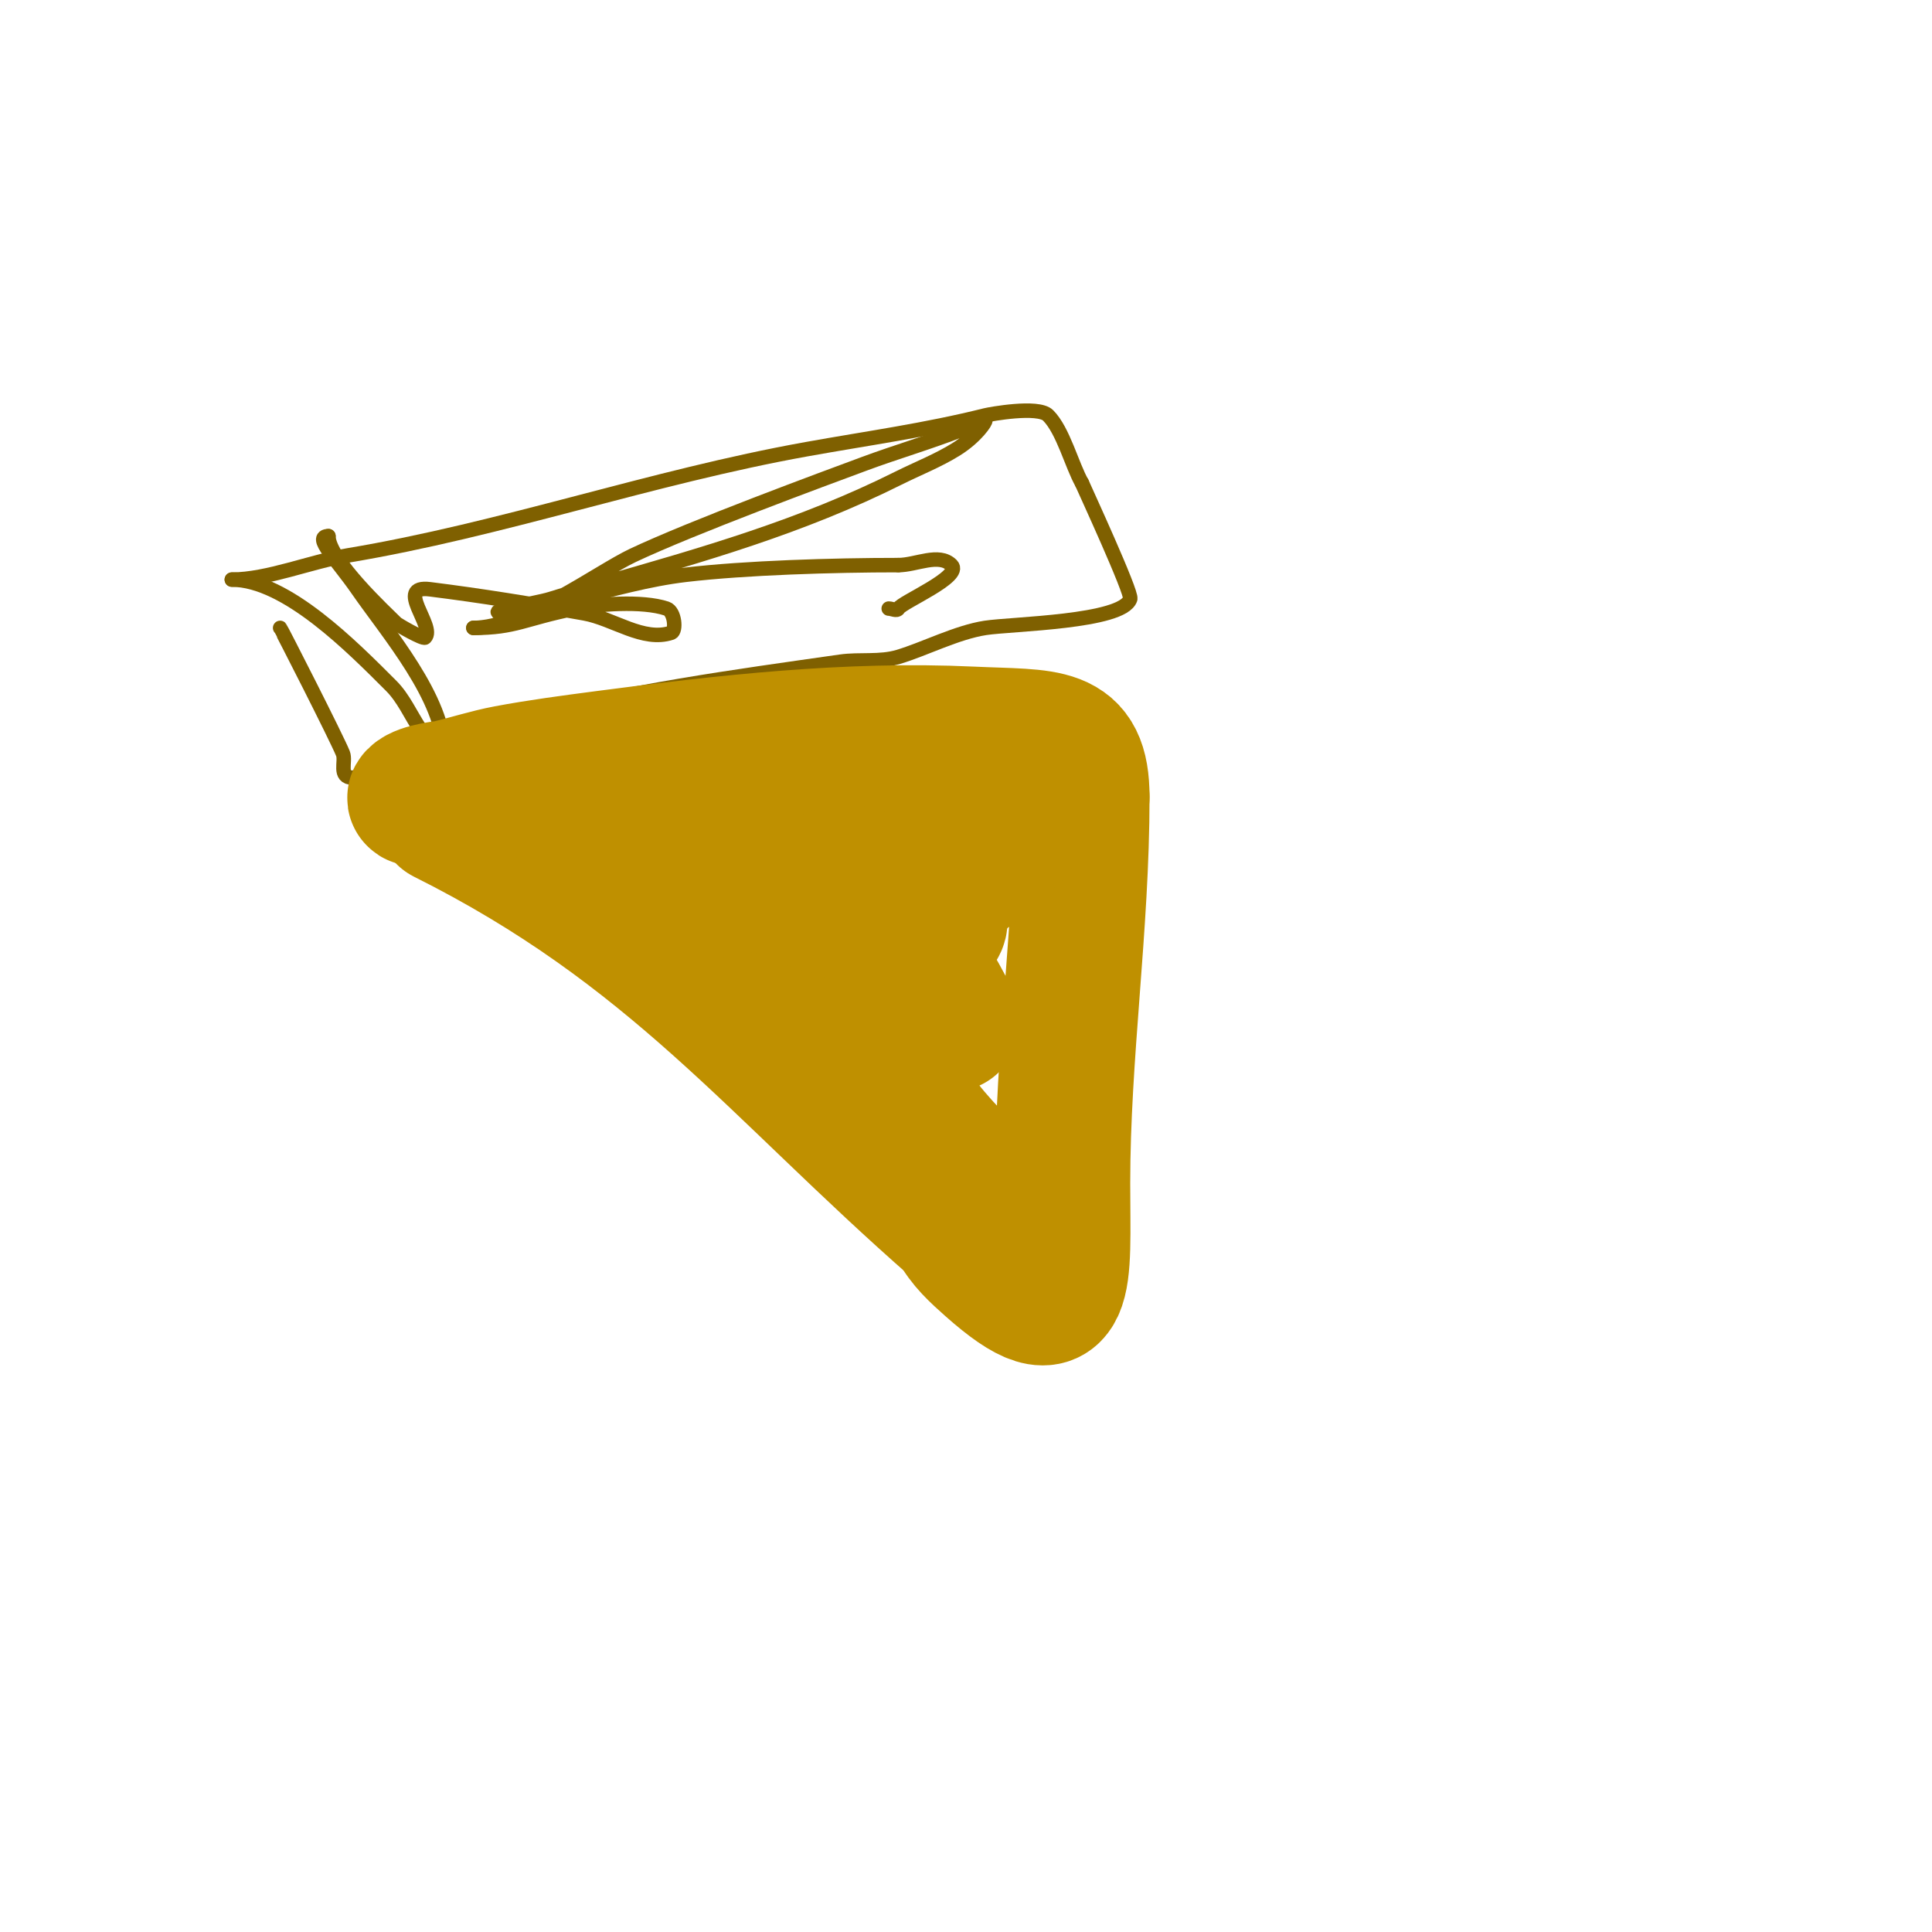 <svg viewBox='0 0 400 400' version='1.1' xmlns='http://www.w3.org/2000/svg' xmlns:xlink='http://www.w3.org/1999/xlink'><g fill='none' stroke='#7f6000' stroke-width='3' stroke-linecap='round' stroke-linejoin='round'><path d='M58,130c0.19,0.19 11.734,22.835 13,26c0.672,1.681 -1.04,5 2,5c3.606,0 5.526,-5.035 9,-6c8.57,-2.381 17.249,-4.409 26,-6'/><path d='M108,149c21.441,-5.848 44.026,-8.861 66,-12c3.974,-0.568 8.155,0.153 12,-1c5.429,-1.629 12.093,-5.091 18,-6c5.454,-0.839 28.389,-1.166 30,-6c0.433,-1.299 -9.372,-22.534 -10,-24'/><path d='M224,100c-2.072,-3.625 -3.879,-10.879 -7,-14c-2.076,-2.076 -12.095,-0.226 -13,0c-12.418,3.104 -24.276,4.716 -37,7c-32.148,5.77 -63.14,16.69 -95,22c-7.73,1.288 -16.585,5 -24,5'/><path d='M48,120c11.247,0 25.075,14.075 33,22c2.55,2.55 4,6 6,9c1.307,1.961 5,7.357 5,5c0,-11.422 -11.644,-24.819 -18,-34c-4.256,-6.148 -9.345,-11 -6,-11'/><path d='M68,111c0,4.884 11.965,15.965 14,18c0.388,0.388 5.618,3.382 6,3c2.237,-2.237 -6.434,-10.929 1,-10c10.614,1.327 21.496,3.09 32,5c6.047,1.099 12.169,5.944 18,4c1.036,-0.345 0.728,-4.424 -1,-5c-5.059,-1.686 -14.357,-0.929 -19,0c-10.468,2.094 -12.237,4 -21,4'/><path d='M98,130c10.315,0 25.824,-11.611 33,-15c12.466,-5.887 39.577,-15.88 48,-19c6.624,-2.453 13.422,-4.426 20,-7c1.672,-0.654 3.731,-3.269 5,-2c0.222,0.222 -1.882,3.426 -6,6c-3.792,2.37 -8,4 -12,6c-20.074,10.037 -40.45,15.843 -62,22c-3.346,0.956 -6.681,1.952 -10,3c-3.416,1.079 -16.801,3 -8,3c1.333,0 2.701,0.3 4,0c3.081,-0.711 5.932,-2.233 9,-3c7.611,-1.903 15.208,-4.083 23,-5c12.291,-1.446 30.493,-2 44,-2'/><path d='M186,117c3.667,0 8.407,-2.593 11,0c2.373,2.373 -10.339,7.677 -11,9c-0.298,0.596 -1.333,0 -2,0'/></g>
<g fill='none' stroke='#bf9000' stroke-width='28' stroke-linecap='round' stroke-linejoin='round'><path d='M92,169c47.42,23.71 68.487,52.176 106,85'/><path d='M198,254c1.585,3.169 4.352,5.646 7,8c16.692,14.837 15,3.166 15,-17c0,-26.785 4,-53.172 4,-80'/><path d='M224,165c0,-13.637 -6.898,-12.251 -23,-13c-25.391,-1.181 -50.862,1.692 -76,5c-6.684,0.879 -13.374,1.758 -20,3c-4.052,0.76 -7.987,2.056 -12,3c-0.747,0.176 -5.665,0.665 -7,2c-0.707,0.707 2,0 3,0c3,0 6.041,0.493 9,0c9.49,-1.582 18.539,-5.257 28,-7c13.775,-2.537 15.886,-2 29,-2c14.499,0 28.935,6 42,6'/><path d='M197,162c10.068,5.034 -19.044,15.696 -24,19c-1.041,0.694 -2.959,4.306 -4,5c-0.62,0.413 -2.527,0.473 -2,1c1.065,1.065 7.324,-0.71 8,-1c9.458,-4.054 18.796,-8.398 28,-13c2.404,-1.202 5.1,-5.9 7,-4c2.55,2.55 -3.45,6.45 -6,9c-5.08,5.08 -24,12.734 -24,21'/><path d='M180,199c0,5.586 18.588,-9.216 15,-14c-4.209,-5.612 -17.679,-9.002 -24,-10c-3.293,-0.52 -7.643,-2.357 -10,0c-0.875,0.875 0.862,5.711 1,6c3.216,6.724 6.358,13.497 10,20c5.698,10.175 11.34,20.427 18,30c4.047,5.818 9.435,10.579 14,16c1.375,1.633 4,7.134 4,5c0,-6.368 -9.046,-8.999 -14,-13c-19.436,-15.698 -33.402,-35.402 -51,-53'/><path d='M143,186c-1.898,-2.17 -9.952,-9.095 -9,-11c0.58,-1.16 7.385,1.783 8,2c12.263,4.328 24.355,9.839 37,13c4.894,1.223 11.433,5.567 15,2c4.678,-4.678 -18.725,-13.275 -21,-11c-1.067,1.067 8.006,6.864 9,8c5.376,6.144 10.346,12.692 14,20'/><path d='M196,209c0.471,0.943 1,1.946 1,3'/></g>
</svg>